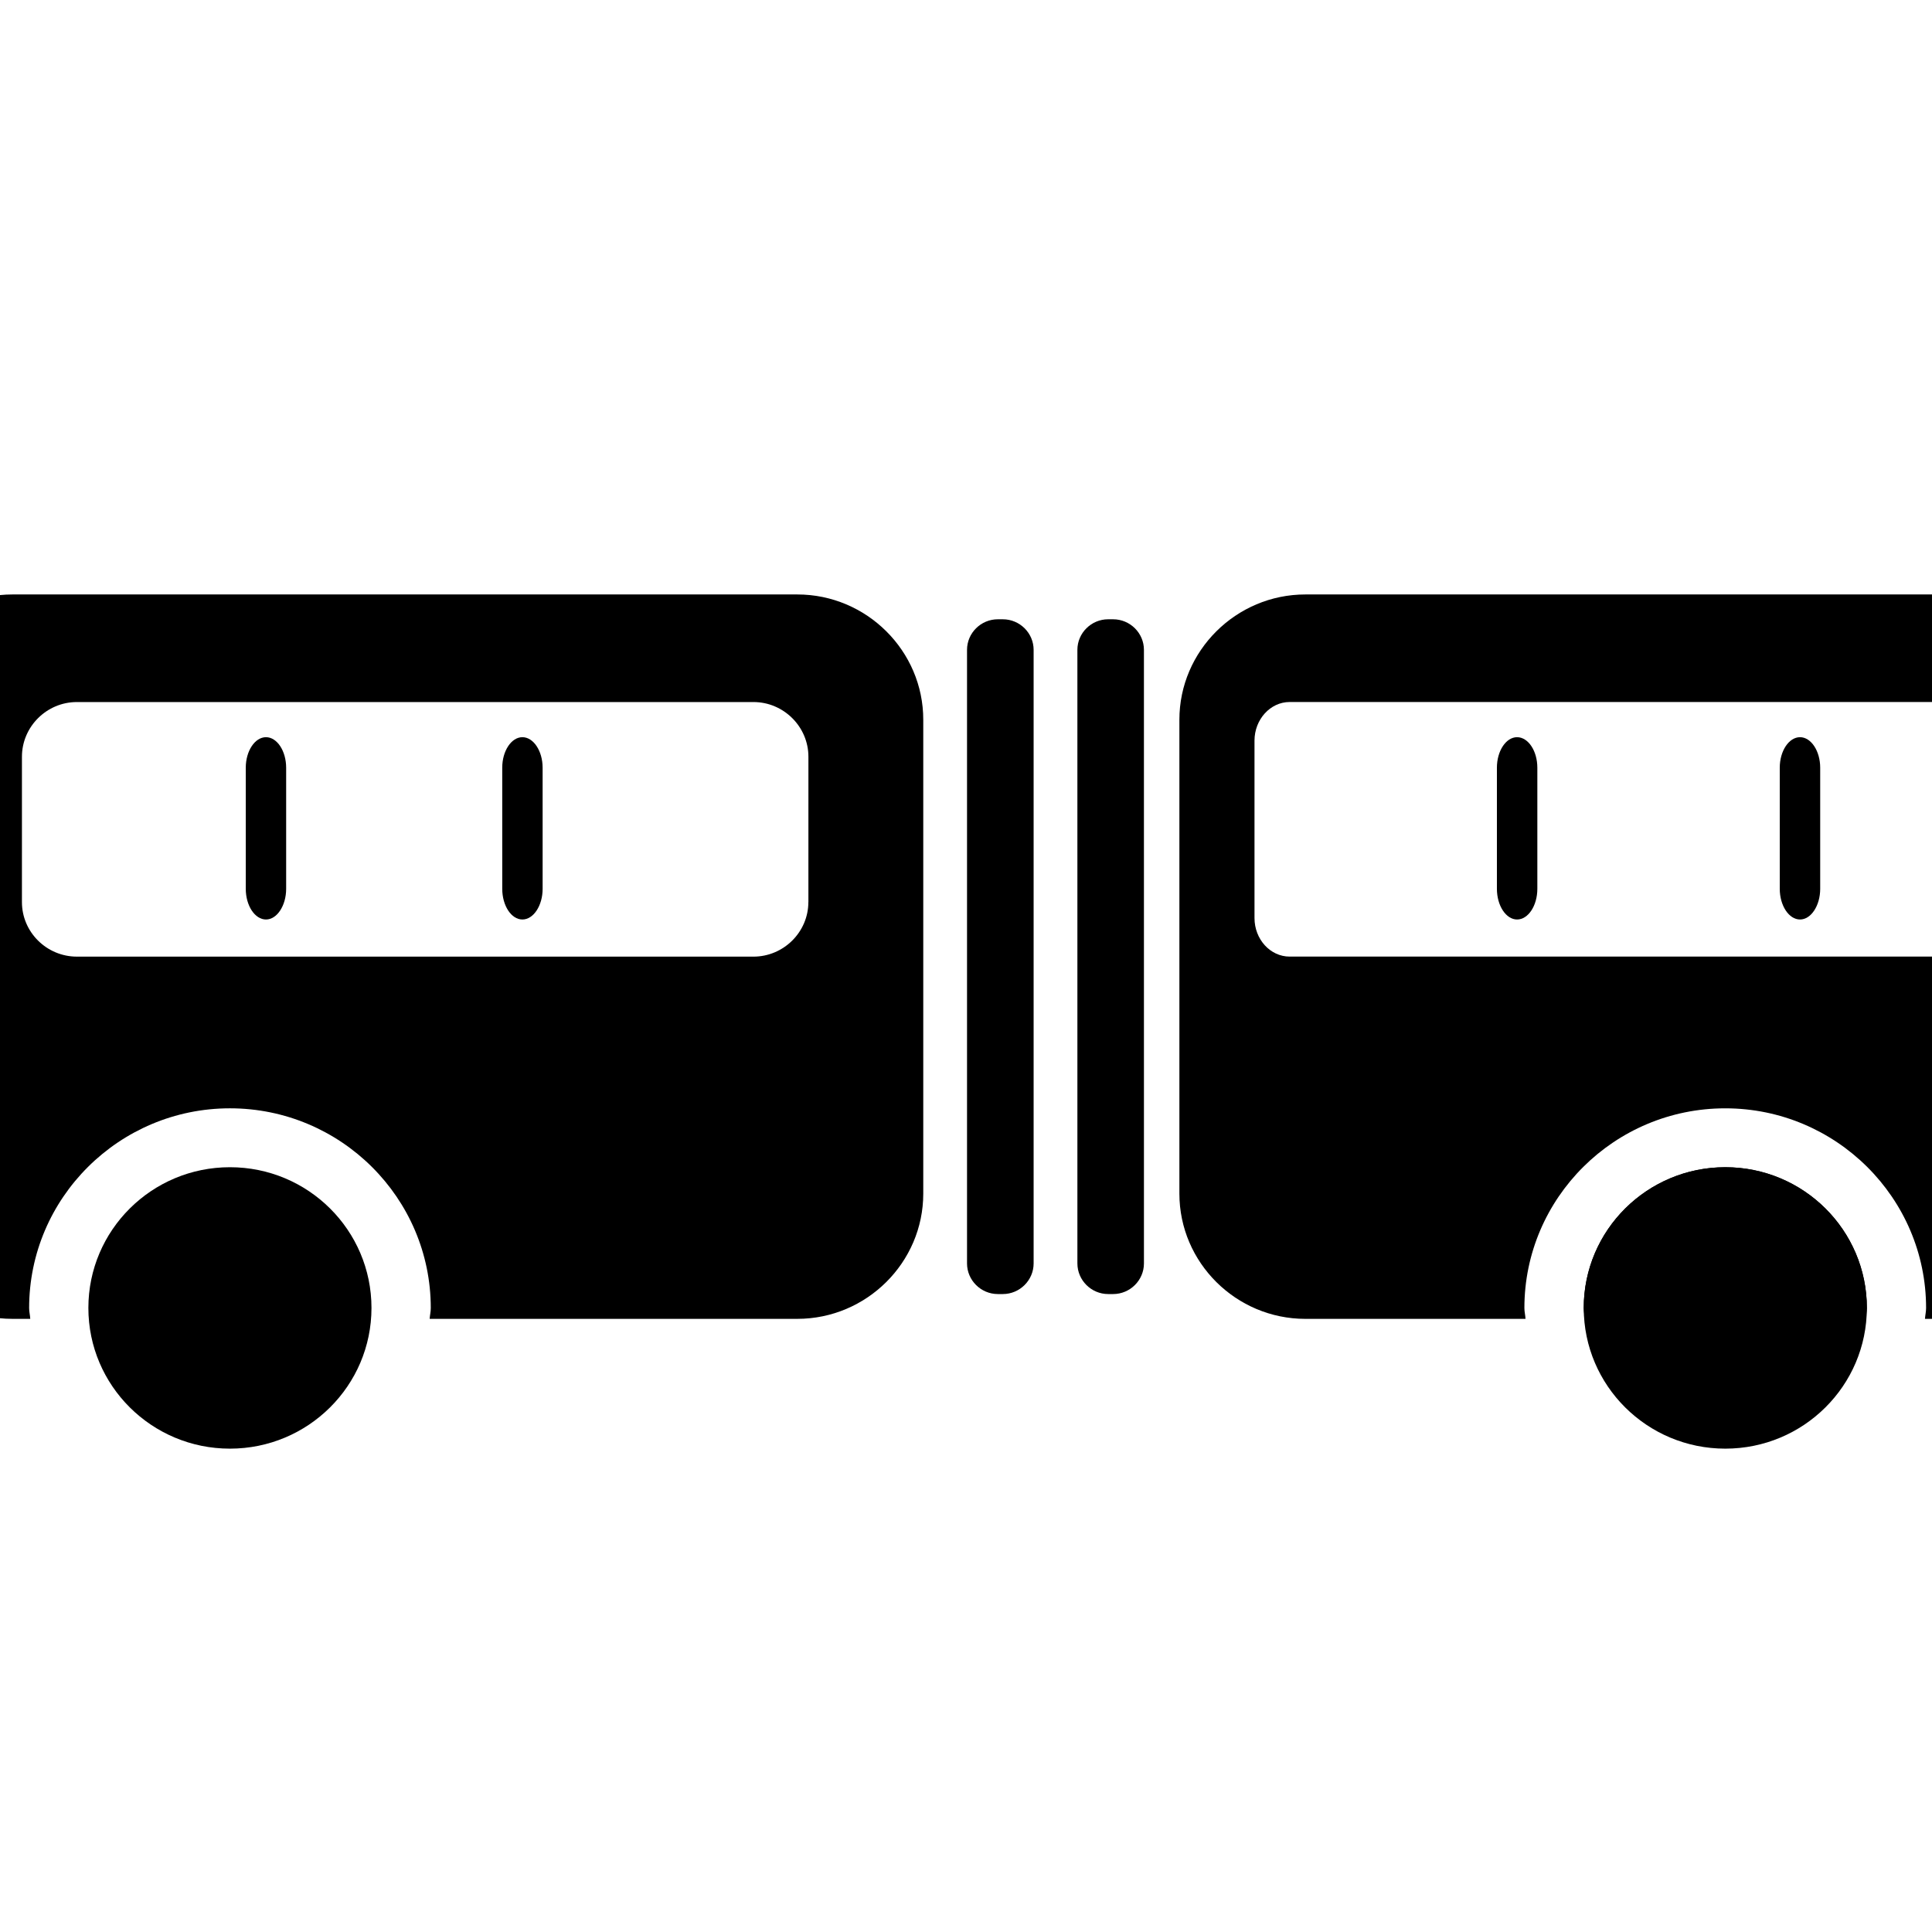 <?xml version="1.0" encoding="UTF-8" standalone="no"?>
<svg
   width="1200pt"
   height="1200pt"
   version="1.1"
   viewBox="0 0 1200 1200"
   id="svg12"
   sodipodi:docname="noun-bus-336478.svg"
   inkscape:version="1.4 (e7c3feb1, 2024-10-09)"
   xmlns:inkscape="http://www.inkscape.org/namespaces/inkscape"
   xmlns:sodipodi="http://sodipodi.sourceforge.net/DTD/sodipodi-0.dtd"
   xmlns="http://www.w3.org/2000/svg"
   xmlns:svg="http://www.w3.org/2000/svg">
  <defs
     id="defs12" />
  <sodipodi:namedview
     id="namedview12"
     pagecolor="#ffffff"
     bordercolor="#000000"
     borderopacity="0.25"
     inkscape:showpageshadow="2"
     inkscape:pageopacity="0.0"
     inkscape:pagecheckerboard="0"
     inkscape:deskcolor="#d1d1d1"
     inkscape:document-units="pt"
     inkscape:zoom="0.5"
     inkscape:cx="805"
     inkscape:cy="940"
     inkscape:window-width="1408"
     inkscape:window-height="815"
     inkscape:window-x="0"
     inkscape:window-y="25"
     inkscape:window-maximized="0"
     inkscape:current-layer="svg12" />
  <path
     d="m 1158.856,819.159 c 0.197,-2.244 0.698,-4.393 0.698,-6.737 0,-48.324 -39.373,-87.438 -87.923,-87.438 -48.548,0 -87.956,39.141 -87.956,87.438 0,2.345 0.529,4.493 0.698,6.737 h 148.421 z"
     id="path1"
     style="stroke-width:1.437" />
  <path
     d="m 1368.893,432.157 c -21.632,-36.5 -55.923,-58.565 -99.017,-63.784 -3.856,-0.498 -7.576,0 -11.134,0.923 -0.135,0 -0.332,-0.067 -0.529,-0.067 H 1132.78 976.304 810.793 c -43.032,0 -78.253,35.046 -78.253,77.791 v 69.335 155.654 69.37 c 0,42.84 35.219,77.791 78.253,77.791 h 136.731 c -0.101,-2.244 -0.698,-4.393 -0.698,-6.737 0,-68.346 55.956,-124.034 124.769,-124.034 68.751,0 124.734,55.694 124.734,124.034 0,2.345 -0.563,4.493 -0.698,6.737 h 102.641 c 43.032,0 78.218,-34.979 78.218,-77.791 v -69.37 c 0,-5.976 -0.169,-12.551 -0.4,-19.423 20.77,-52.386 32.135,-154.064 -7.205,-220.432 z m -84.534,209.43 -20.303,-47.434 -463.031,0.006 c -12.029,0 -21.828,-10.738 -21.828,-23.915 l -0.006,-110.229 c 0,-13.144 9.8,-23.983 21.828,-23.983 h 399.44 c 25.82,-24.678 95.864,-56.119 128.625,33.032 33.958,92.525 -10.003,234.141 -44.727,172.529 z"
     id="path2"
     style="stroke-width:1.437" />
  <path
     d="m 642.004,784.736 c 0,10.436 -8.607,19.025 -19.138,19.025 h -3.09 c -10.532,0 -19.138,-8.589 -19.138,-19.025 V 403.636 c 0,-10.436 8.607,-18.992 19.138,-18.992 h 3.09 c 10.532,0 19.138,8.556 19.138,18.992 z"
     id="path3"
     style="stroke-width:1.437" />
  <path
     d="m 710.523,784.736 c 0,10.436 -8.607,19.025 -19.138,19.025 h -3.09 c -10.498,0 -19.105,-8.589 -19.105,-19.025 l -0.006,-381.1 c 0,-10.436 8.607,-18.992 19.105,-18.992 h 3.09 c 10.532,0 19.138,8.556 19.138,18.992 z"
     id="path4"
     style="stroke-width:1.437" />
  <path
     d="m 230.733,812.383 c 0,48.268 -39.362,87.399 -87.923,87.399 -48.554,0 -87.923,-39.13 -87.923,-87.399 0,-48.273 39.368,-87.405 87.923,-87.405 48.56,0 87.923,39.13 87.923,87.405"
     id="path5"
     style="stroke-width:1.437" />
  <path
     d="m 1159.533,812.383 c 0,48.268 -39.362,87.399 -87.923,87.399 -48.554,0 -87.923,-39.13 -87.923,-87.399 0,-48.273 39.368,-87.405 87.923,-87.405 48.56,0 87.923,39.13 87.923,87.405"
     id="path6"
     style="stroke-width:1.437" />
  <path
     d="M 495.24,369.228 H 7.727 c -43.032,0 -78.218,35.046 -78.218,77.824 v 294.32 c 0,42.84 35.186,77.791 78.218,77.791 H 18.793 c -0.101,-2.244 -0.698,-4.393 -0.698,-6.737 0,-68.346 55.956,-124.034 124.734,-124.034 68.784,0 124.734,55.694 124.734,124.034 0,2.345 -0.563,4.493 -0.698,6.737 h 228.338 c 42.999,0 78.253,-34.979 78.253,-77.791 V 447.052 c 0.039,-42.778 -35.215,-77.824 -78.212,-77.824 z m 6.845,191.094 c 0,18.594 -15.384,33.86 -34.128,33.86 l -420.205,-0.006 c -18.739,0 -34.128,-15.192 -34.128,-33.86 l 0.006,-90.309 c 0,-18.628 15.349,-33.954 34.128,-33.954 H 467.991 c 18.739,0 34.128,15.326 34.128,33.954 l -0.006,90.314 z"
     id="path7"
     style="stroke-width:1.437" />
  <path
     d="m 177.734,552.056 c 0,10.436 -5.679,19.059 -12.524,19.059 -6.912,0 -12.558,-8.623 -12.558,-19.059 v -75.217 c 0,-10.402 5.679,-18.958 12.558,-18.958 6.878,0 12.524,8.556 12.524,18.958 z"
     id="path8"
     style="stroke-width:1.437" />
  <path
     d="m 337.035,552.056 c 0,10.436 -5.679,19.059 -12.558,19.059 -6.912,0 -12.524,-8.623 -12.524,-19.059 l -0.006,-75.217 c 0,-10.402 5.651,-18.958 12.524,-18.958 6.878,0 12.558,8.556 12.558,18.958 z"
     id="path9"
     style="stroke-width:1.437" />
  <path
     d="m 954.87,552.056 c 0,10.436 -5.651,19.059 -12.592,19.059 -6.878,0 -12.524,-8.623 -12.524,-19.059 v -75.217 c 0,-10.402 5.651,-18.958 12.524,-18.958 6.946,0 12.592,8.556 12.592,18.958 z"
     id="path10"
     style="stroke-width:1.437" />
  <path
     d="m 1130.555,552.056 c 0,10.436 -5.68,19.059 -12.524,19.059 -6.912,0 -12.592,-8.623 -12.592,-19.059 v -75.217 c 0,-10.402 5.679,-18.958 12.592,-18.958 6.845,0 12.524,8.556 12.524,18.958 z"
     id="path11"
     style="stroke-width:1.437" />
</svg>
